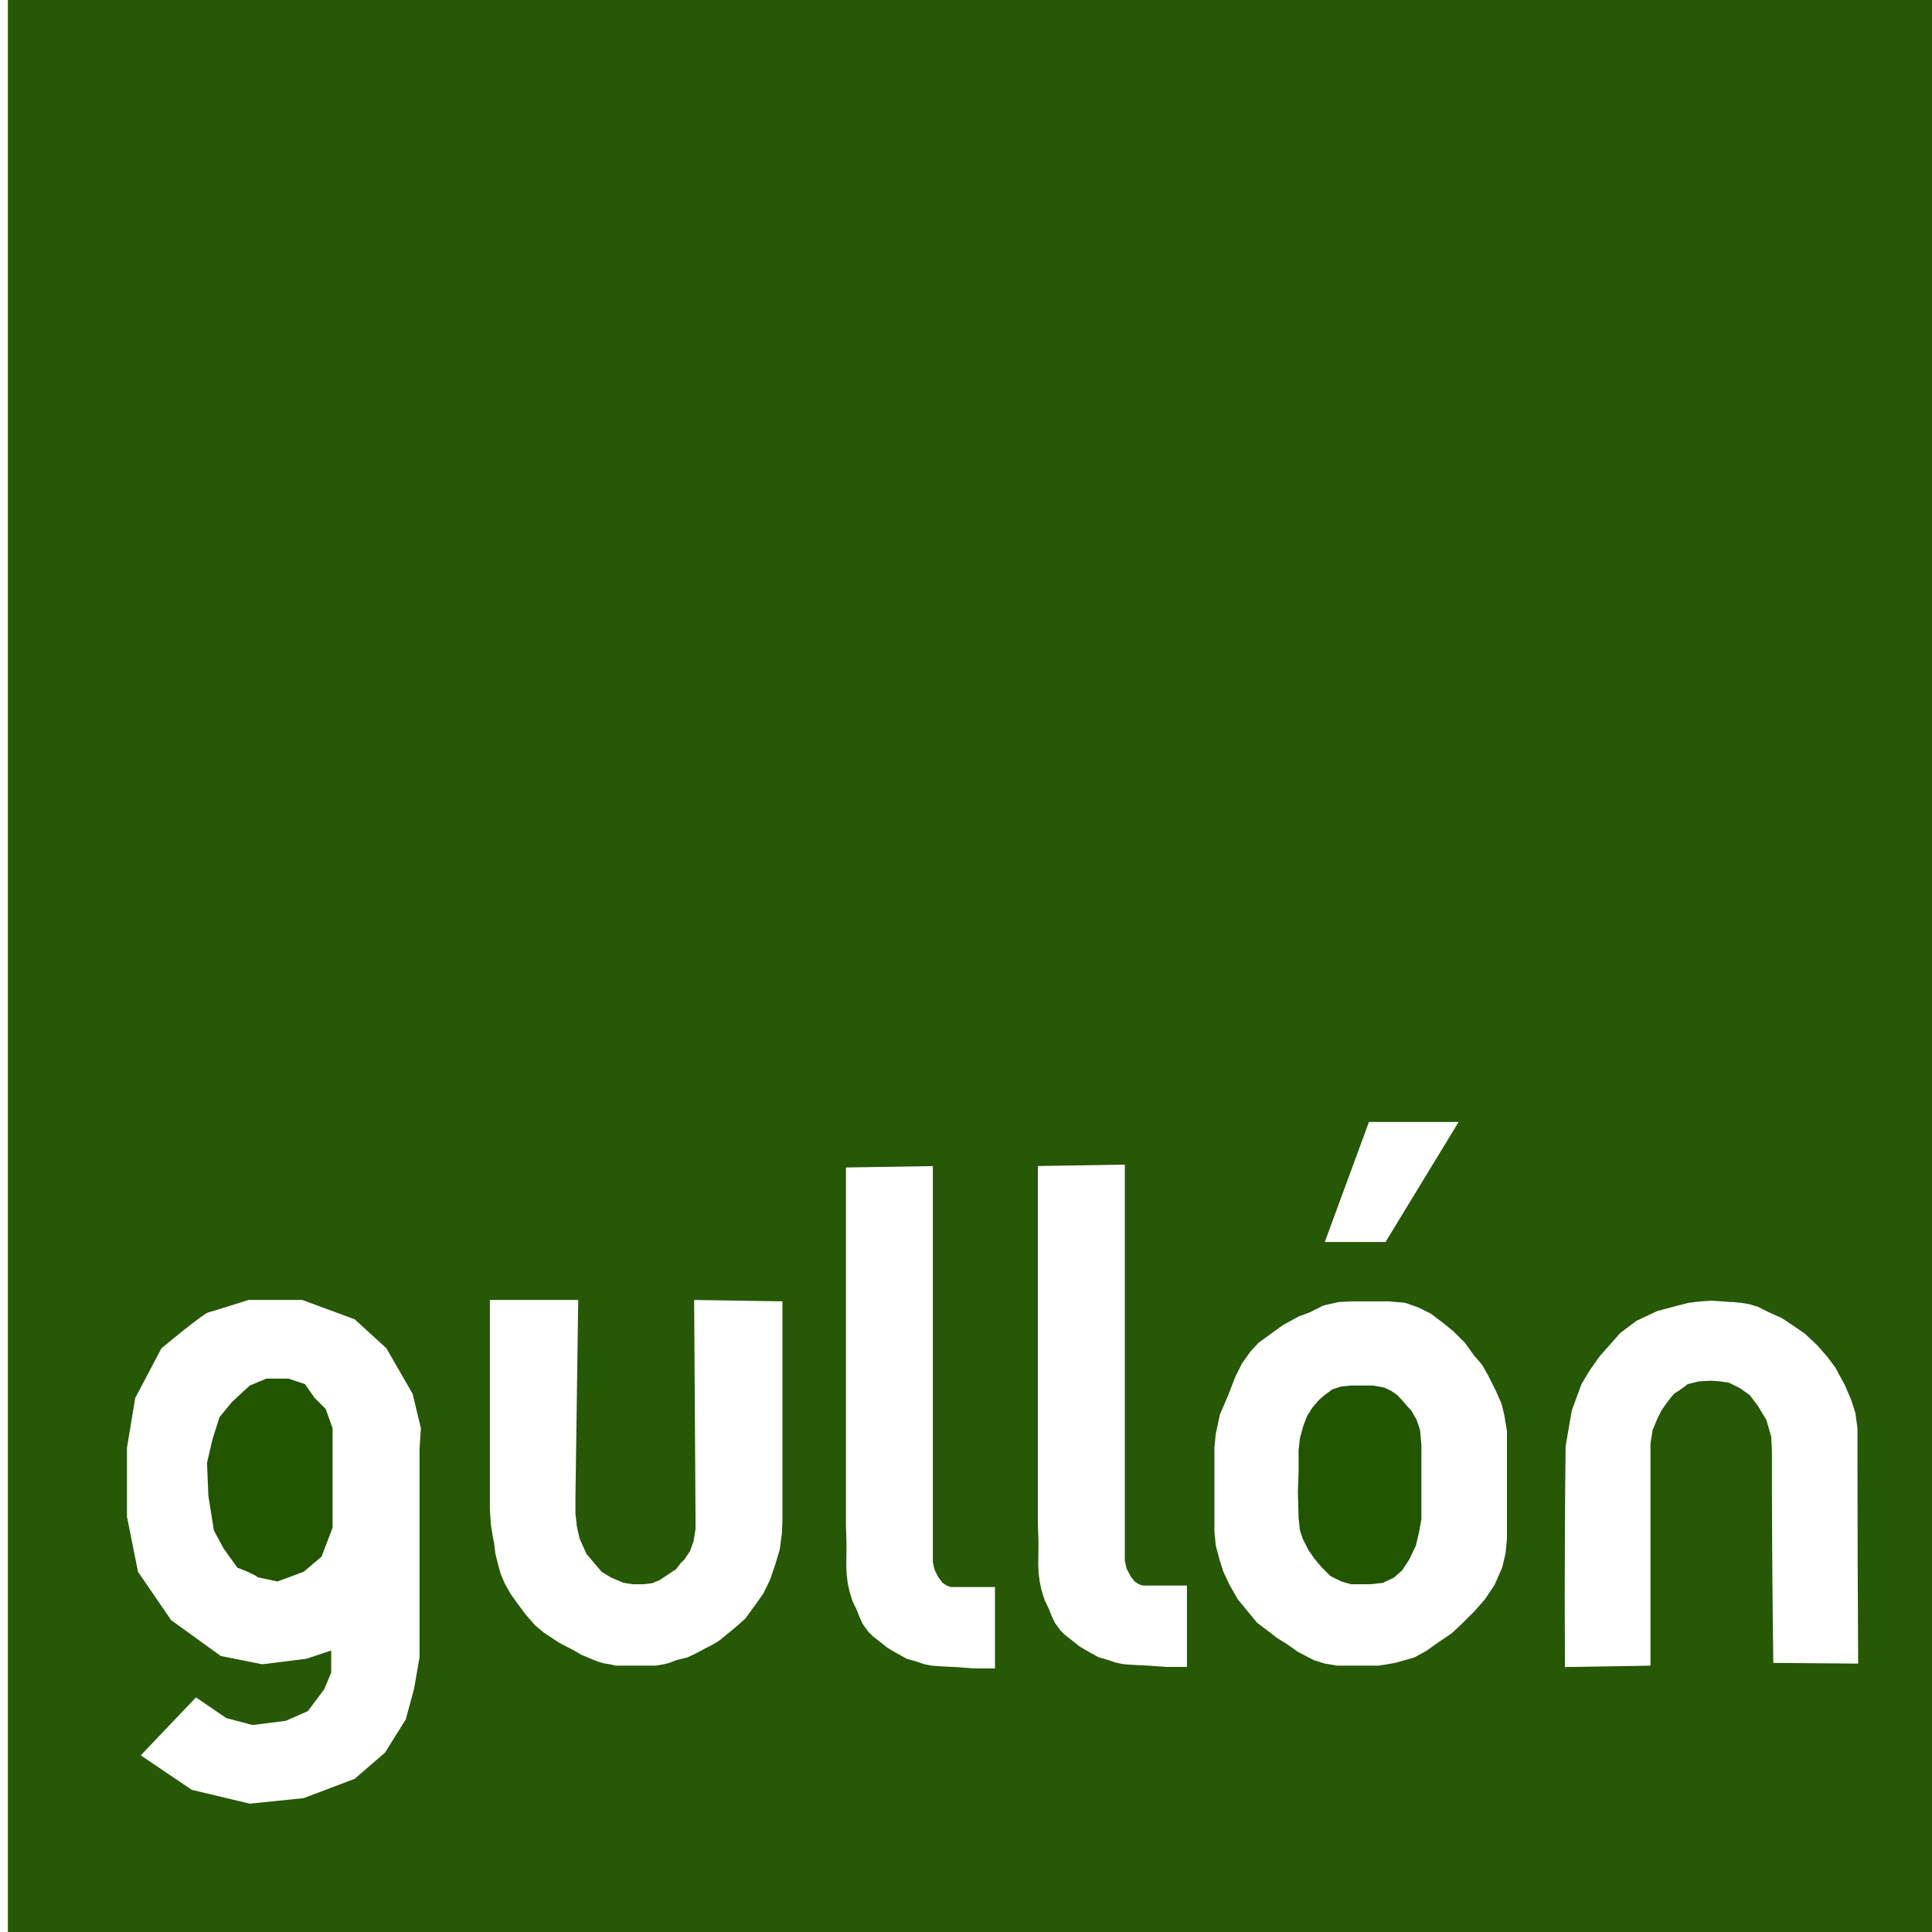 <svg xmlns="http://www.w3.org/2000/svg" xmlns:xlink="http://www.w3.org/1999/xlink" width="700" height="700" id="svg2838" version="1.1">
  <defs id="defs2840">
    
    
    
    <linearGradient id="linearGradient5092">
      <stop style="stop-color:#ffff00;stop-opacity:1;" offset="0" id="stop5094"></stop>
      <stop style="stop-color:#ffff00;stop-opacity:0;" offset="1" id="stop5096"></stop>
    </linearGradient>
    
    
    <radialGradient id="radialGradient5100" cx="324" cy="39" fx="324" fy="39" r="16" gradientTransform="matrix(1,0,0,1.062,0,-2.438)" gradientUnits="userSpaceOnUse"></radialGradient>
    
    
  </defs>
  
  <g id="layer1" transform="translate(0,-352.362)">
    <rect style="opacity:0.98;fill:#225500;fill-opacity:1;stroke:none" id="rect2848" width="700" height="702.857" x="2.857" y="352.362"></rect>
    <path style="fill:#ffffff;fill-opacity:1;stroke:none" d="m 51,988.362 20,-21 11,7.5 9.5,2.5 12,-1.5 8,-3.5 6,-8 2.5,-6 0,-8 -9,3 -16,2 -15,-3 -18,-13 -12,-17.5 -4,-20 0,-25 3,-18 9.5,-18 c 0,0 15,-12.5 17,-13 2,-0.5 14.5,-4.5 14.5,-4.5 l 19.5,0 19,7 11.5,10.5 9.5,16.5 3,12.5 -0.5,7.5 0,45 0,30.5 -2,11.5 -3,11 -7.5,12 -11,9.5 -18.5,7 -19.5,2 -21,-5 L 51,988.362 z" id="path2864"></path>
    <path style="fill:#225500;stroke:none" d="m 93.5,923.862 c -2,-1.5 -7.5,-3.5 -7.5,-3.5 l -5,-7 -3.5,-6.5 -2,-12.5 -0.5,-12 2,-8.5 2.5,-8 4.5,-5.5 6.5,-6 6,-2.5 8,0 6,2 3.5,5 4,4 2.5,7 0,11 0,11.5 0,13.5 -4,10.5 -6.5,5.5 -9.5,3.5 -7,-1.5 z" id="path2866"></path>
    <path style="opacity:0.741;fill:url(#radialGradient5100);fill-opacity:1;stroke:none" id="path5090" d="m 340,39 a 16,17 0 1 1 -32,0 16,17 0 1 1 32,0 z" transform="matrix(25.938,0,0,24.412,-8052.75,-574.697)"></path>
    <path style="fill:#ffffff;stroke:none;stroke-width:1px;stroke-linecap:butt;stroke-linejoin:miter;stroke-opacity:1" d="m 177.5,471 32,0 -1,71 0,6.5 0.5,4.5 1,4.5 2.5,5.5 2.5,3 3,3.5 3.323,2.03 4.53,1.939 3.5,0.53 3.646,0 3.207,-0.354 L 239,572.5 l 3,-2 3,-2 1.5,-2 1.5,-1.5 2,-3 1.323,-3.707 L 252,554 l 0,-4.5 -0.5,-78.5 32,0.5 0,79 -0.177,4.884 L 282.5,561.5 280.854,566.97 279,572.384 276.5,577.5 274,581 l -4,5.5 -4,3.5 -5.5,4.5 -2.5,1.5 -2,1 -4,2.146 -3,1.384 -2.03,0.5 L 245,601.5 l -2.5,1 -2,0.5 -3,0.5 -2,0 -3,0 -1.5,0 -3.5,0 -1.5,0 -3,0 -2,-0.5 -2,-0.293 L 216.5,602 213.323,600.677 210.5,599.5 208,598 205.146,596.53 202.439,595.116 200,593.5 l -3,-2 -3,-2.5 -3.53,-4 L 187.5,581 185,577.5 182.97,573.914 181.5,570.5 l -1,-3.5 -1,-4 -0.5,-4 -0.5,-2.5 -0.646,-4.061 L 177.5,547 l 0,-76 z" id="path5112" transform="translate(0,352.362)"></path>
    <path style="fill:#ffffff;stroke:none;stroke-width:1px;stroke-linecap:butt;stroke-linejoin:miter;stroke-opacity:1" d="m 306.5,423 31.5,-0.5 0,134 0,3.5 0,4 0,2 0.646,2.854 L 340,571.5 l 1.5,2 1.677,1.061 L 344.5,575 l 2.5,0 1.5,0 2,0 1.5,0 1.5,0 2,0 5,0 0,29.5 -7.5,0 -6.323,-0.47 L 343,603.854 339.854,603.677 337.5,603.5 334.854,602.97 332,602 l -3.5,-1 -4.5,-2.5 -2.5,-1.5 -2.5,-2 -2.707,-2.116 -1.586,-1.53 -2.061,-2.854 -1.177,-2.5 -0.97,-2.5 -1.53,-3.146 -1.177,-3.707 -0.646,-3.116 -0.354,-2.793 -0.177,-3.237 0.061,-3.914 0.03,-4.086 -0.207,-7 0,-129.5 z" id="path5114" transform="translate(0,352.362)"></path>
    <path style="fill:#ffffff;stroke:none;stroke-width:1px;stroke-linecap:butt;stroke-linejoin:miter;stroke-opacity:1" d="m 480,450 16,-43.5 32.5,0 -26.5,43.5 -22,0 z" id="path5138" transform="translate(0,352.362)"></path>
    <path style="fill:#ffffff;stroke:none;stroke-width:1px;stroke-linecap:butt;stroke-linejoin:miter;stroke-opacity:1" d="m 440,555 0,-4.5 0,-6.5 0,-5 0,-5.5 0,-5.5 0,-3.5 0.5,-5 1.5,-7 3,-7 2.5,-6.5 2.5,-5 3,-4.25 3,-3.25 5.5,-4 3.5,-2.5 5.5,-3 4,-1.5 5,-2.5 5.5,-1.25 5,-0.25 5,0 4,0 4,0 6,0.5 5,1.75 4.5,2.25 4.25,3.25 3.75,3 4.25,4.25 3.25,4.5 3,3.5 2,3.5 3,6 2,4.5 1,4 1,6 0,4 0,4 0,3 0,2.5 0,3 0,4.5 0,3 0,4 0,3.5 0,3.5 0,4 -0.5,5.25 -1.25,5.25 -2.75,6.25 -3.5,5.25 -4,4.5 -4.5,4.5 -3.5,3.25 -5.5,3.75 -3.5,2.5 -4.5,2.5 -7,2 -6,1 -6.5,0 -4.5,0 -4,0 -4.5,-0.75 -4,-1.25 -5.75,-3 -4.25,-3 -3.25,-2 -3.25,-2.5 -4,-3 -3.5,-4.25 -3.5,-4.25 -3,-5.25 -2.25,-4.75 -1.5,-4.75 -1.25,-4.75 -0.5,-5 z" id="path5142" transform="translate(0,352.362)"></path>
    <path style="fill:#225500;stroke:none;stroke-width:1px;stroke-linecap:butt;stroke-linejoin:miter;stroke-opacity:1;fill-opacity:1" d="m 470.5,549.875 -0.25,-9.375 0.25,-7 0,-3 0,-2 0,-3 0.5,-4.5 1.25,-4.5 1.375,-3.5 1.875,-3 2.375,-2.75 2,-1.75 2.875,-2.125 3.125,-1 3.625,-0.375 4.5,0 3.5,0 4,0.729 2.552,1.213 2.177,1.5 1.698,1.787 1.75,2.037 1.698,1.86 1.86,3.25 1.265,3.625 0.5,5.5 0,5 0,6.5 0,2.5 0,3.5 0,4.5 0,5 -0.875,4.75 -1.125,4.75 -2.375,5 -2.625,4 -3,2.625 -4,1.875 -4.5,0.5 -3.5,0 -3.5,0 -3.5,-1 -4,-2 -3,-3 -2.75,-3.25 -2.25,-3.25 -2,-4 -1,-3 -0.5,-4.625 z" id="path5144" transform="translate(0,352.362)"></path>
    <path style="fill:none;stroke:#000000;stroke-width:1px;stroke-linecap:butt;stroke-linejoin:miter;stroke-opacity:1" d="m 568,524.5 0,0" id="path5148" transform="translate(0,352.362)"></path>
    <path style="fill:#ffffff;stroke:none;stroke-width:1px;stroke-linecap:butt;stroke-linejoin:miter;stroke-opacity:1" d="m 567,604 c -0.093,-17 -0.093,-34 0,-51 0.053,-9.667 0.136,-19.334 0.25,-29 l 2.25,-13 3.5,-9.5 3,-5 3.5,-5 c 1.34,-1.494 2.673,-2.994 4,-4.5 1.172,-1.329 2.338,-2.662 3.5,-4 l 6,-4.5 7.5,-3.5 c 2.493,-0.692 4.993,-1.359 7.5,-2 1.332,-0.341 2.665,-0.674 4,-1 1.496,-0.2 2.997,-0.367 4.5,-0.5 1.165,-0.103 2.332,-0.187 3.5,-0.25 1.25,0.076 2.5,0.16 3.75,0.25 1.084,0.078 2.167,0.162 3.25,0.25 l 1,0 c 0.835,0.064 1.669,0.148 2.5,0.25 1.088,0.134 2.172,0.301 3.25,0.5 l 3.25,1 c 1.319,0.695 2.652,1.362 4,2 1.484,0.702 2.984,1.369 4.5,2 1.508,0.989 3.008,1.989 4.5,3 1.34,0.908 2.673,1.824 4,2.75 l 4.5,4.25 3.5,4 3,4 3.5,6.5 2.25,5.25 1.5,4.75 0.75,5.5 c 7e-5,1.5 7e-5,3 0,4.5 -9e-5,2 -3e-4,4 0,6 0.004,24.917 0.087,49.834 0.25,74.75 L 642.5,602.5 c -0.292,-21.499 -0.459,-42.999 -0.5,-64.5 -0.003,-1.5 -0.005,-3 0,-4.5 0.007,-2.167 0.03,-4.334 0,-6.5 -0.03,-2.168 -0.114,-4.336 -0.25,-6.5 l -1.75,-6 -3,-5 -3,-4 -3.5,-2.5 -4,-2 -3.25,-0.5 -3.25,-0.25 -4.5,0.25 -4,1 c -0.655,0.515 -1.322,1.015 -2,1.5 -0.978,0.699 -1.979,1.366 -3,2 -0.955,1.136 -1.872,2.304 -2.75,3.5 -0.602,0.82 -1.185,1.654 -1.75,2.5 l -1.5,3 -1.75,4.25 -0.75,4.75 0,10 0,70.5 -31,0.5" id="path5152" transform="translate(0,352.362)"></path>
    <path style="fill:#ffffff;stroke:none;stroke-width:1px;stroke-linecap:butt;stroke-linejoin:miter;stroke-opacity:1" d="m 376.051,774.832 31.5,-0.5 0,134 0,3.5 0,4 0,2 0.646,2.854 1.354,2.646 1.5,2 1.677,1.061 1.323,0.439 2.5,0 1.5,0 2,0 1.5,0 1.5,0 2,0 5,0 0,29.5 -7.5,0 -6.323,-0.47 -3.677,-0.177 -3.146,-0.177 -2.354,-0.177 -2.646,-0.53 -2.854,-0.97 -3.5,-1 -4.5,-2.5 -2.5,-1.5 -2.5,-2 -2.707,-2.116 -1.586,-1.53 -2.061,-2.854 -1.177,-2.5 -0.97,-2.5 -1.53,-3.146 -1.177,-3.707 -0.646,-3.116 -0.354,-2.793 -0.177,-3.237 0.061,-3.914 0.03,-4.086 -0.207,-7 0,-129.5 z" id="path5114-2"></path>
  </g>
</svg>
